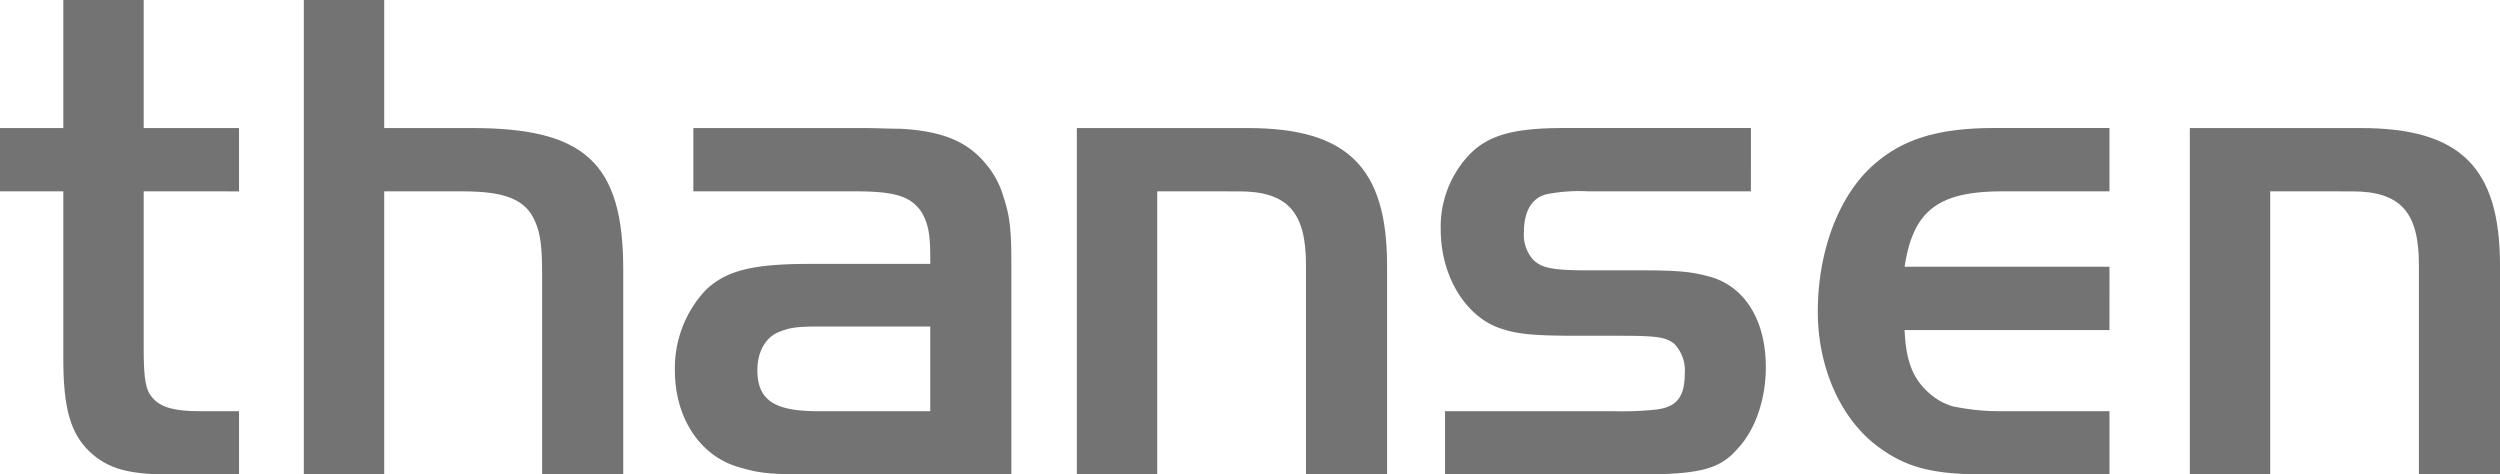 <svg xmlns="http://www.w3.org/2000/svg" width="350.887" height="66.598" viewBox="0 0 350.887 66.598"><defs><style>.a{fill:#737373;}</style></defs><path class="a" d="M8.886,0H20.169V17.973H33.548v8.886H20.169V48.925c0,4.492.3,5.891,1.3,6.989,1.2,1.3,3.1,1.8,6.589,1.8h5.492V66.6H24.063c-6.091,0-8.887-.8-11.483-3.2-2.695-2.6-3.694-6.089-3.694-13.079V26.859H0V17.973H8.886Z"/><path class="a" d="M53.925,17.973H66.306c15.876,0,21.168,4.992,21.168,19.87V66.6H76.091V38.641c0-3.894-.2-5.791-1-7.589-1.3-3-4.093-4.193-10.084-4.193H53.925V66.6H42.642V0H53.925Z"/><path class="a" d="M130.565,35.945c0-3.094-.3-4.693-1.3-6.29-1.5-2.1-3.6-2.8-9.286-2.8H97.315V17.973h23.864c1.9,0,3.594.1,5.193.1,5.691.3,9.285,1.7,11.88,4.794a12.437,12.437,0,0,1,2.6,4.792c.9,2.7,1.1,4.592,1.1,9.686V66.6h-26.26c-7.488,0-8.786-.1-11.881-1-5.492-1.5-9.086-6.89-9.086-13.579a15.992,15.992,0,0,1,4.394-11.382c2.9-2.7,6.589-3.6,14.577-3.6h16.874ZM114.789,45.83c-3.1,0-4,.2-5.292.7-2,.7-3.195,2.8-3.195,5.392,0,4.193,2.3,5.791,8.487,5.791h15.776V45.83Z"/><path class="a" d="M175.107,17.973c13.985,0,19.575,5.491,19.575,19.27V66.6H183.3V37.143c0-7.389-2.6-10.284-9.395-10.284H162.421V66.6H151.139V17.973Z"/><path class="a" d="M245.75,26.859H222.984a23.586,23.586,0,0,0-5.89.4c-2.1.5-3.2,2.4-3.2,5.292a5.241,5.241,0,0,0,1.2,3.794c1.2,1.3,2.795,1.6,7.987,1.6h7.189c5.391,0,7.388.2,10.084,1,4.694,1.5,7.489,6.191,7.489,12.582,0,4.392-1.4,8.686-3.9,11.382-2.6,3-5.292,3.694-14.577,3.694H202.816V57.712H226.28a47.091,47.091,0,0,0,5.891-.2c3.1-.3,4.292-1.7,4.292-5.092a5.369,5.369,0,0,0-1.5-4.194c-1.2-.9-2.3-1.1-7.688-1.1h-5.791c-6.091,0-8.387-.2-10.783-1-4.992-1.6-8.487-7.389-8.487-13.879a14.678,14.678,0,0,1,3.6-10.084c2.7-3.1,6.29-4.193,13.678-4.193h26.26Z"/><path class="a" d="M296.072,46.329H267.317c.2,4.293,1.1,6.789,3.494,8.886a8.66,8.66,0,0,0,3.2,1.8,32.16,32.16,0,0,0,6.988.7h15.077V66.6H278.9c-7.387,0-11.083-.9-14.877-3.6-5.492-3.794-8.887-11.182-8.887-19.271,0-8.386,2.9-16.175,7.689-20.468,4.094-3.695,9.086-5.291,17.073-5.291h16.176v8.886H281.1c-9.085,0-12.582,2.7-13.778,10.583h28.755Z"/><path class="a" d="M331.316,17.973c13.979,0,19.571,5.491,19.571,19.27V66.6H339.505V37.143c0-7.389-2.6-10.284-9.386-10.284H318.635V66.6H307.353V17.973Z"/></svg>